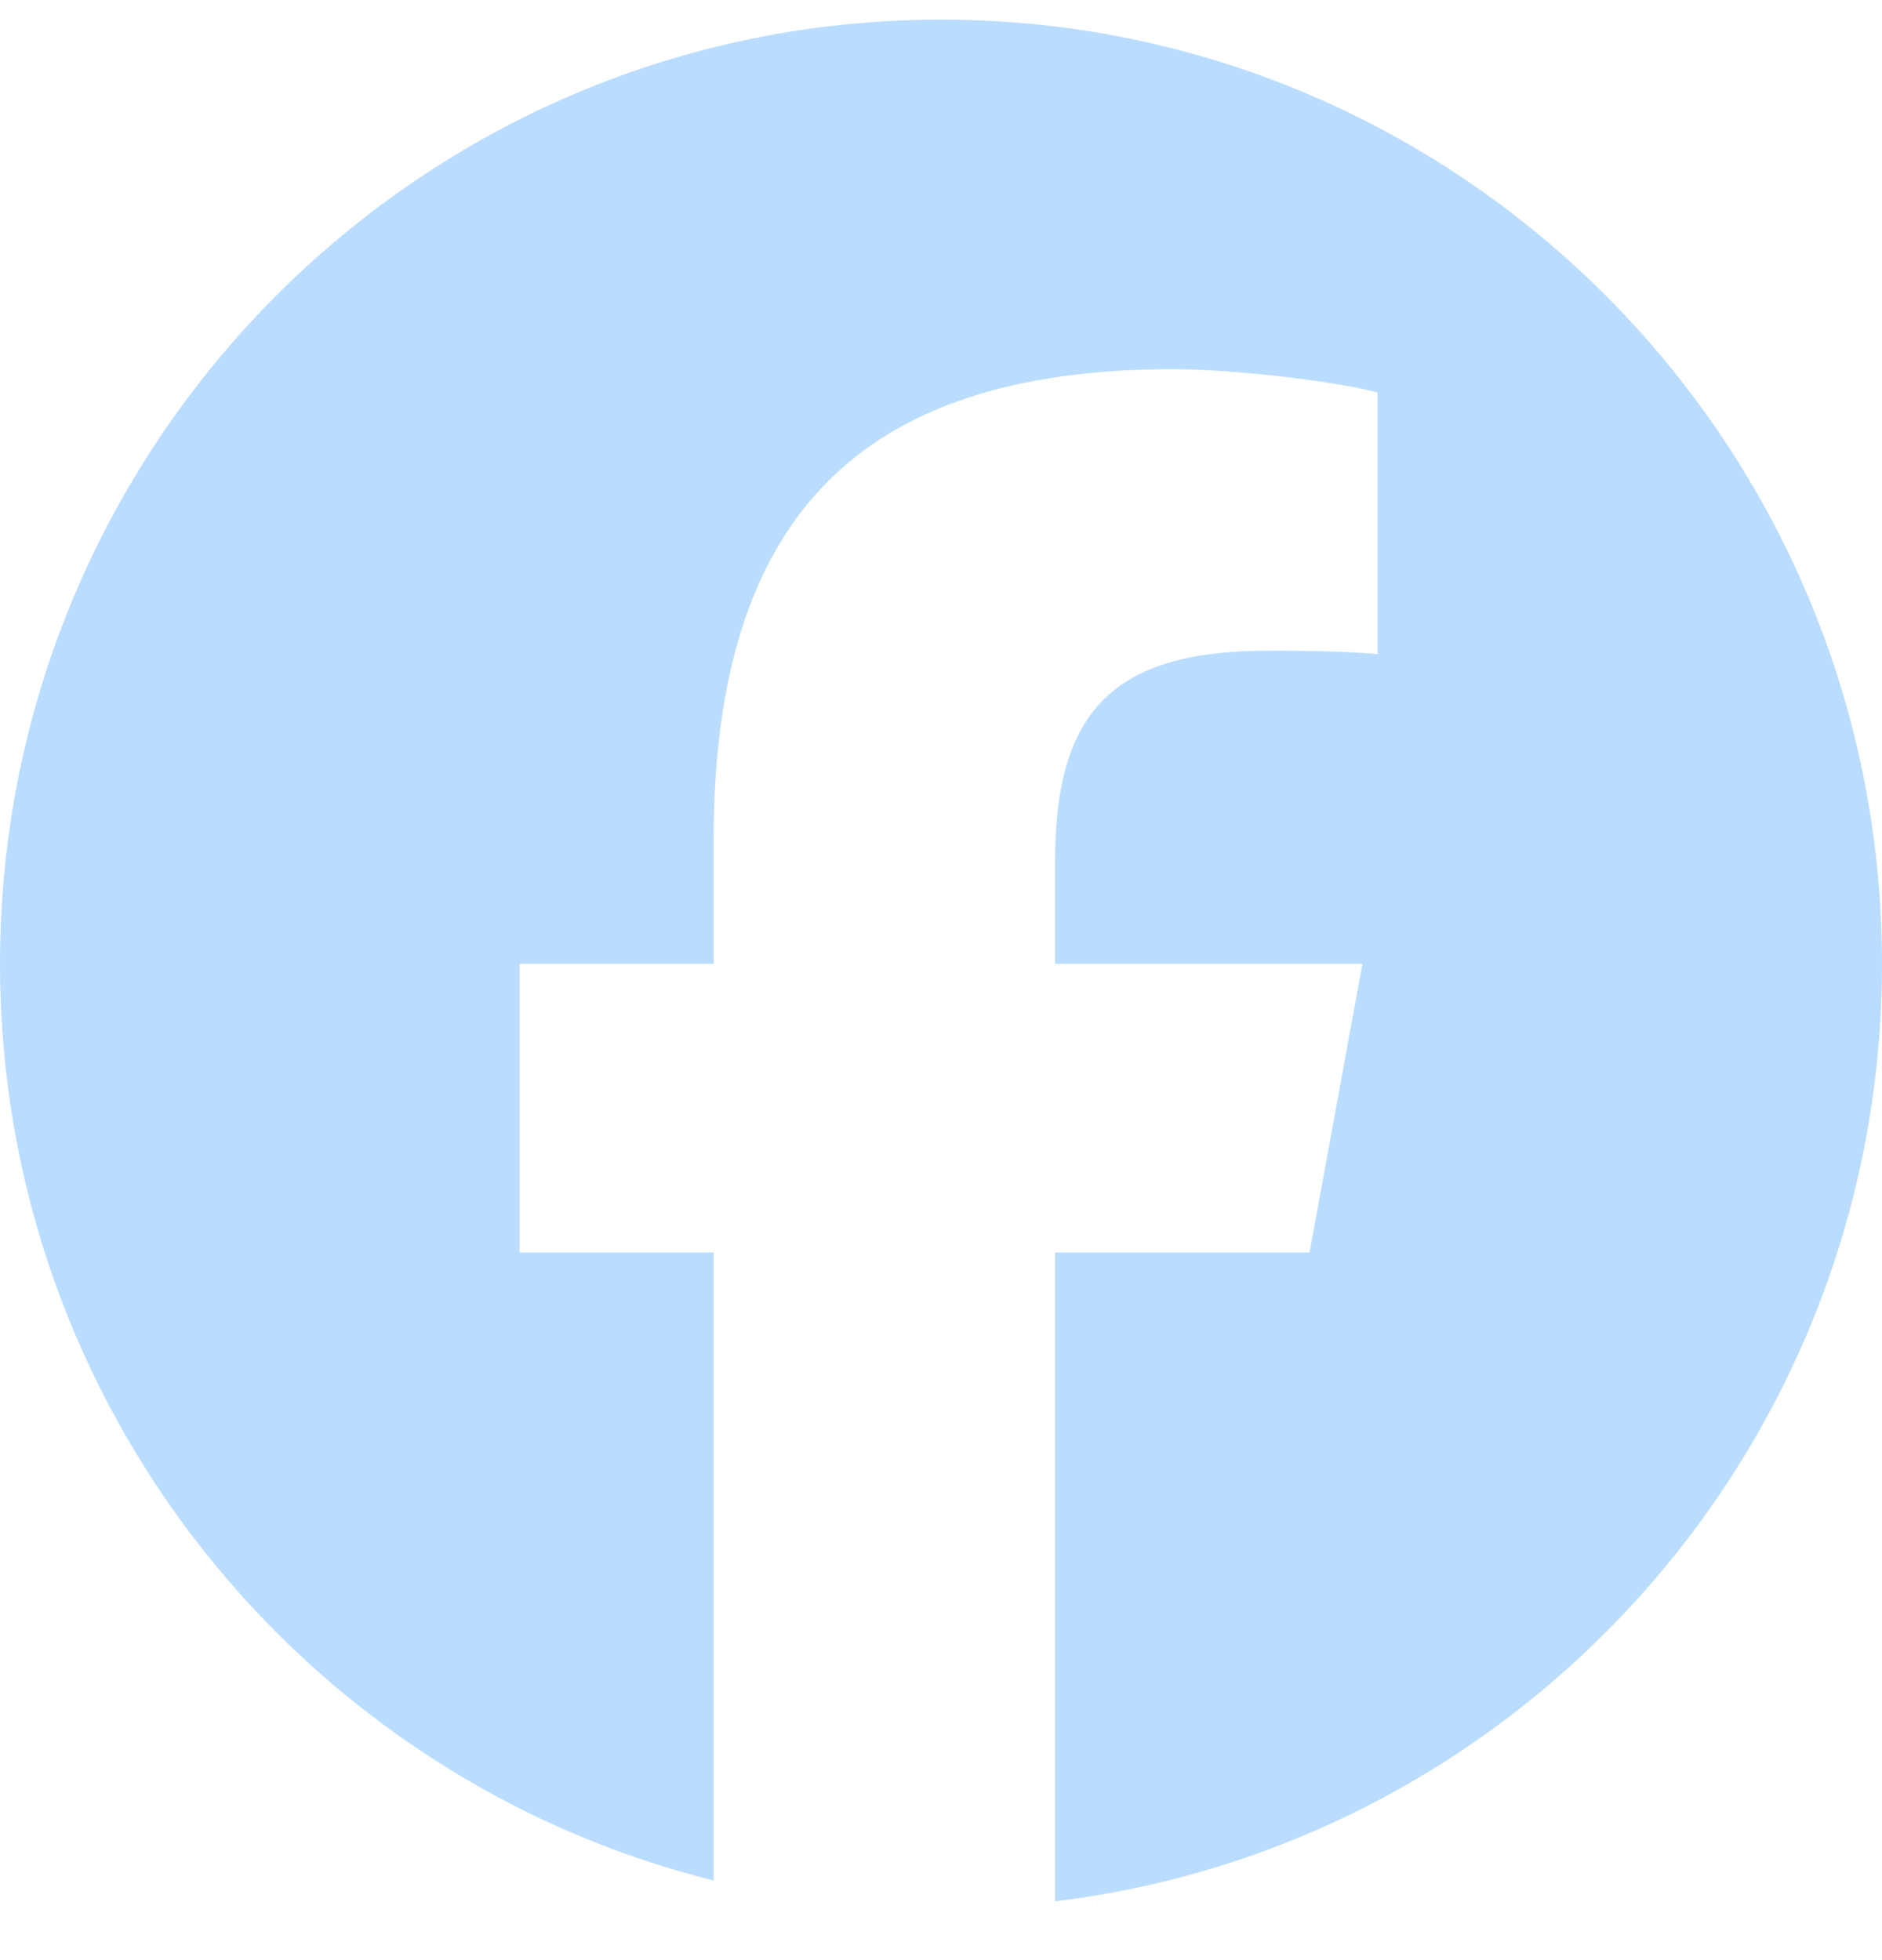 <svg width="24" height="25" viewBox="0 0 24 25" fill="none" xmlns="http://www.w3.org/2000/svg">
<path d="M24 12.294C24 5.642 18.627 0.25 12 0.25C5.373 0.25 0 5.642 0 12.294C0 17.942 3.874 22.682 9.101 23.984V15.975H6.627V12.294H9.101V10.708C9.101 6.609 10.95 4.709 14.959 4.709C15.72 4.709 17.032 4.859 17.568 5.008V8.344C17.285 8.314 16.793 8.299 16.182 8.299C14.214 8.299 13.454 9.047 13.454 10.992V12.294H17.374L16.7 15.975H13.454V24.25C19.396 23.53 24 18.452 24 12.294H24Z" fill="#BADDFF"/>
</svg>
